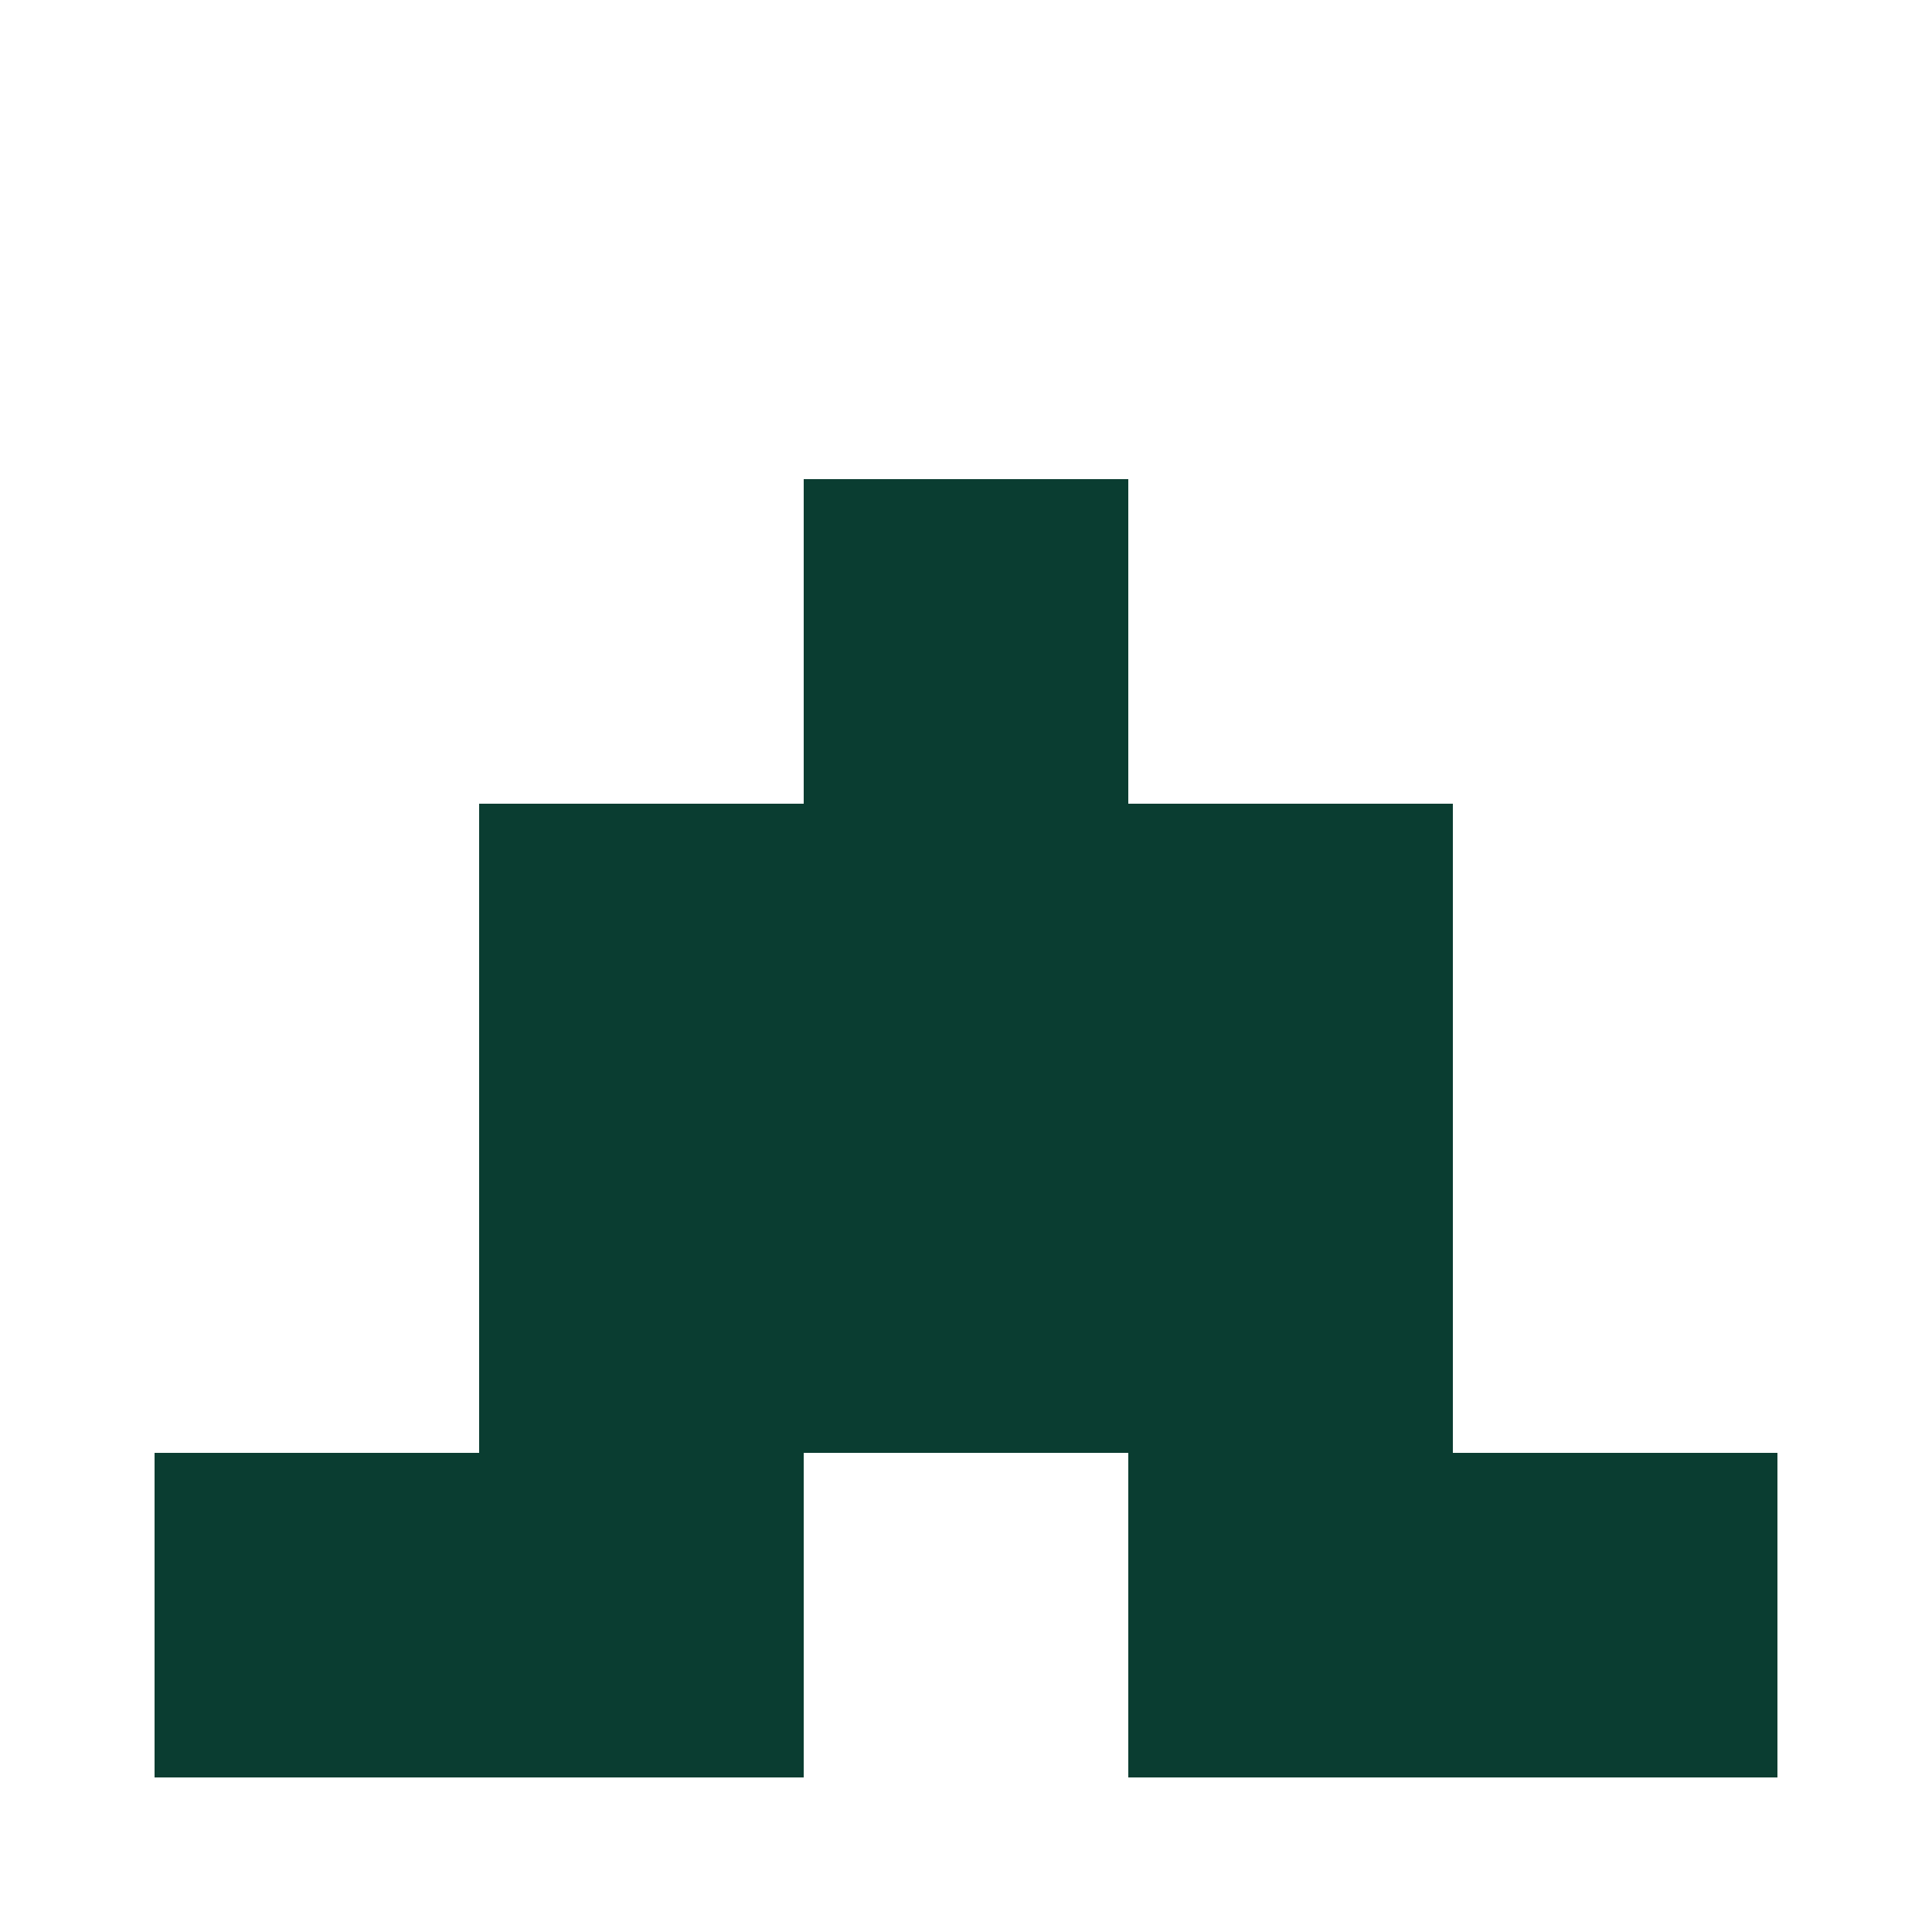 <?xml version="1.0" encoding="UTF-8"?><svg xmlns="http://www.w3.org/2000/svg" width="125" height="125" viewBox="0 0 125 125" role="img" aria-label="Avatar"><rect x="52" y="31" width="21" height="21" fill="#0a3d31"/><rect x="31" y="52" width="21" height="21" fill="#0a3d31"/><rect x="52" y="52" width="21" height="21" fill="#0a3d31"/><rect x="73" y="52" width="21" height="21" fill="#0a3d31"/><rect x="31" y="73" width="21" height="21" fill="#0a3d31"/><rect x="52" y="73" width="21" height="21" fill="#0a3d31"/><rect x="73" y="73" width="21" height="21" fill="#0a3d31"/><rect x="10" y="94" width="21" height="21" fill="#0a3d31"/><rect x="31" y="94" width="21" height="21" fill="#0a3d31"/><rect x="73" y="94" width="21" height="21" fill="#0a3d31"/><rect x="94" y="94" width="21" height="21" fill="#0a3d31"/></svg>